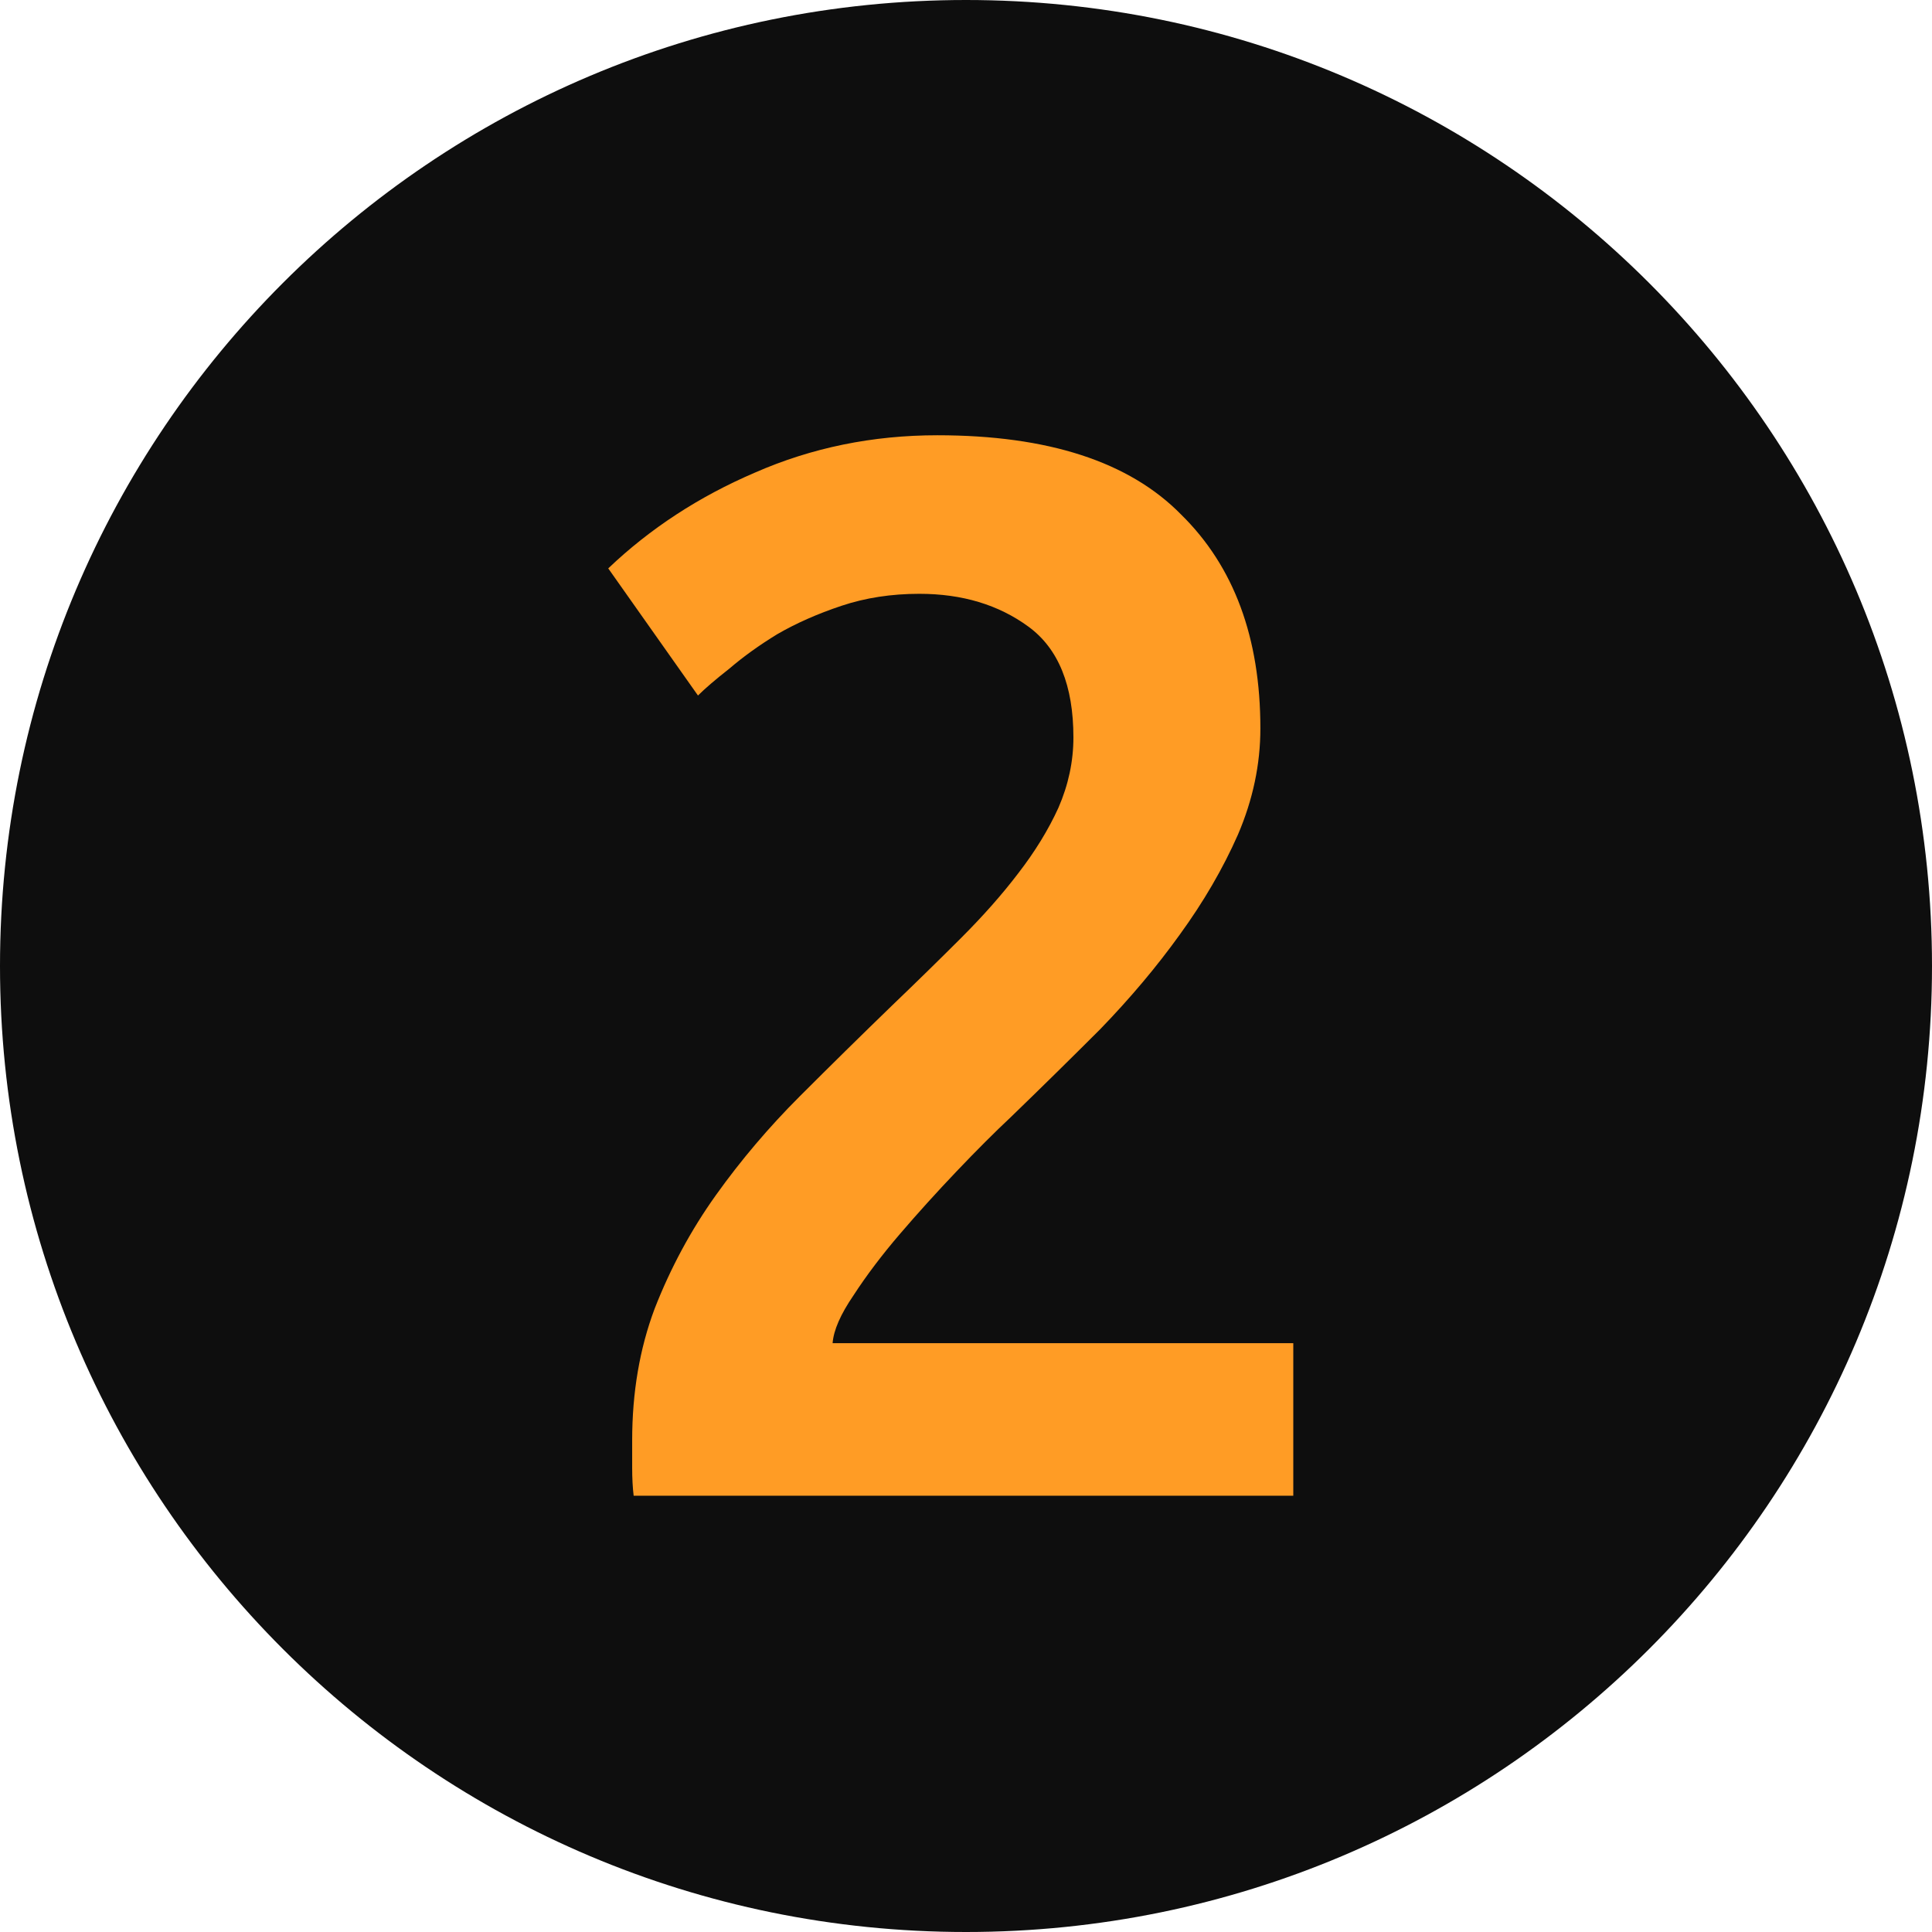 <?xml version="1.0" encoding="UTF-8"?> <svg xmlns="http://www.w3.org/2000/svg" width="62" height="62" viewBox="0 0 62 62" fill="none"><path d="M62 31C62 48.121 48.121 62 31 62C13.879 62 0 48.121 0 31C0 13.879 13.879 0 31 0C48.121 0 62 13.879 62 31Z" fill="#0E0E0E"></path><path d="M40.447 23.376C40.447 24.528 40.207 25.664 39.727 26.784C39.247 27.872 38.623 28.944 37.855 30C37.119 31.024 36.271 32.032 35.311 33.024C34.351 33.984 33.391 34.928 32.431 35.856C31.919 36.336 31.343 36.912 30.703 37.584C30.063 38.256 29.455 38.928 28.879 39.6C28.303 40.272 27.807 40.928 27.391 41.568C26.975 42.176 26.751 42.688 26.719 43.104H41.503V48H20.335C20.303 47.744 20.287 47.44 20.287 47.088C20.287 46.704 20.287 46.416 20.287 46.224C20.287 44.688 20.527 43.28 21.007 42C21.519 40.688 22.175 39.472 22.975 38.352C23.775 37.232 24.671 36.176 25.663 35.184C26.655 34.192 27.647 33.216 28.639 32.256C29.407 31.52 30.143 30.8 30.847 30.096C31.551 29.392 32.159 28.704 32.671 28.032C33.215 27.328 33.647 26.624 33.967 25.92C34.287 25.184 34.447 24.432 34.447 23.664C34.447 22 33.967 20.816 33.007 20.112C32.047 19.408 30.879 19.056 29.503 19.056C28.607 19.056 27.775 19.184 27.007 19.44C26.239 19.696 25.551 20 24.943 20.352C24.367 20.704 23.855 21.072 23.407 21.456C22.959 21.808 22.623 22.096 22.399 22.32L19.519 18.24C20.863 16.96 22.431 15.936 24.223 15.168C26.047 14.368 27.999 13.968 30.079 13.968C33.631 13.968 36.239 14.816 37.903 16.512C39.599 18.176 40.447 20.464 40.447 23.376Z" fill="#FF9C25"></path></svg> 